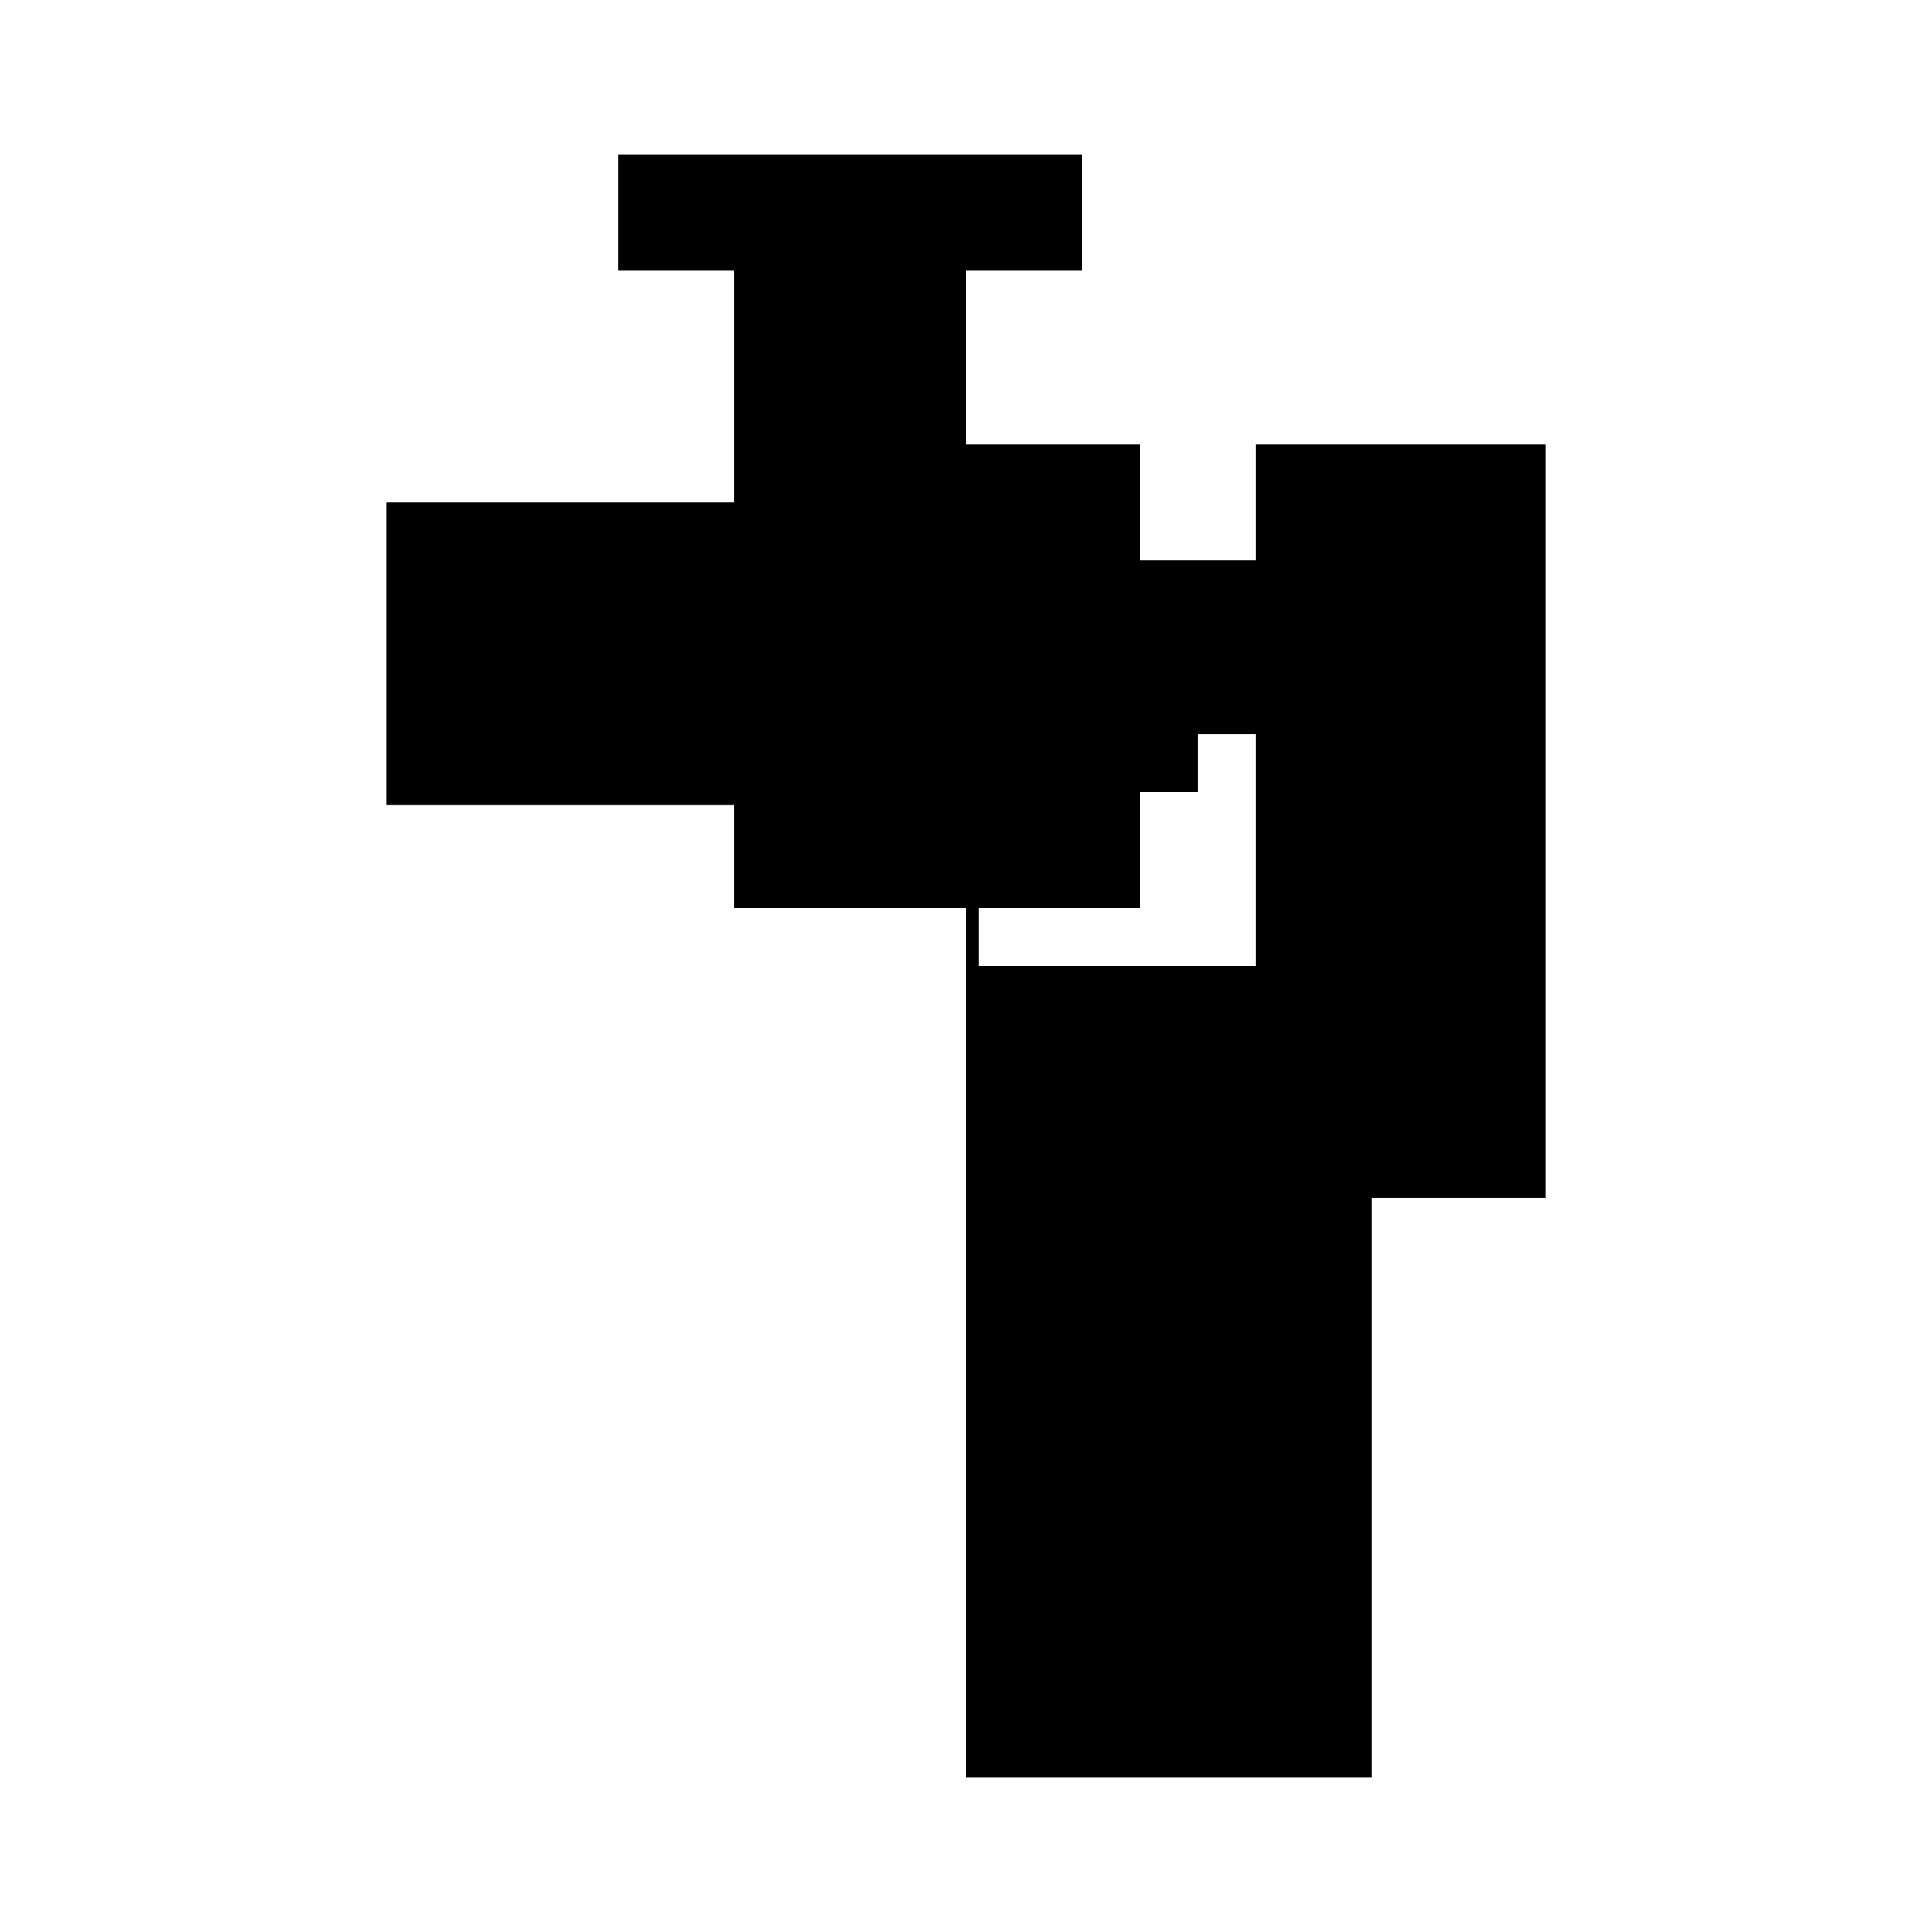 <?xml version="1.0" encoding="UTF-8"?>
<svg version="1.1" xml:space="preserve" xmlns="http://www.w3.org/2000/svg" style="background-color: white;" viewBox="0,0,150,150">
    <rect x="48" y="12" width="36" height="9" fill="hsla(96, 53%, 86%, 0.8)"/>
    <rect x="75" y="57" width="1" height="49.5" fill="hsla(240, 0%, 90%, 0.1)"/>
    <rect x="43.5" y="57" width="49.5" height="4.5" fill="hsla(72, 73%, 26%, 0.3)"/>
    <rect x="97.5" y="34.5" width="22.5" height="58.5" fill="hsla(360, 33%, 40%, 0.1)"/>
    <rect x="30" y="39" width="27" height="22.5" fill="hsla(0, 40%, 66%, 0.8)"/>
    <rect x="75" y="75" width="31.5" height="63" fill="hsla(240, 46%, 90%, 0.9)"/>
    <rect x="30" y="61.5" width="45" height="1" fill="hsla(0, 66%, 60%, 1.3)"/>
    <rect x="52.5" y="43.5" width="54" height="13.5" fill="hsla(120, 80%, 53%, 1.5)"/>
    <rect x="75" y="34.5" width="13.5" height="36" fill="hsla(240, 20%, 66%, 0.2)"/>
    <rect x="57" y="12" width="18" height="58.5" fill="hsla(144, 26%, 46%, 1.4)"/>
    <circle cx="70.5" cy="48" r="2.25" fill="hsla(168, 50%, 50%, 0.8)"/>
</svg>